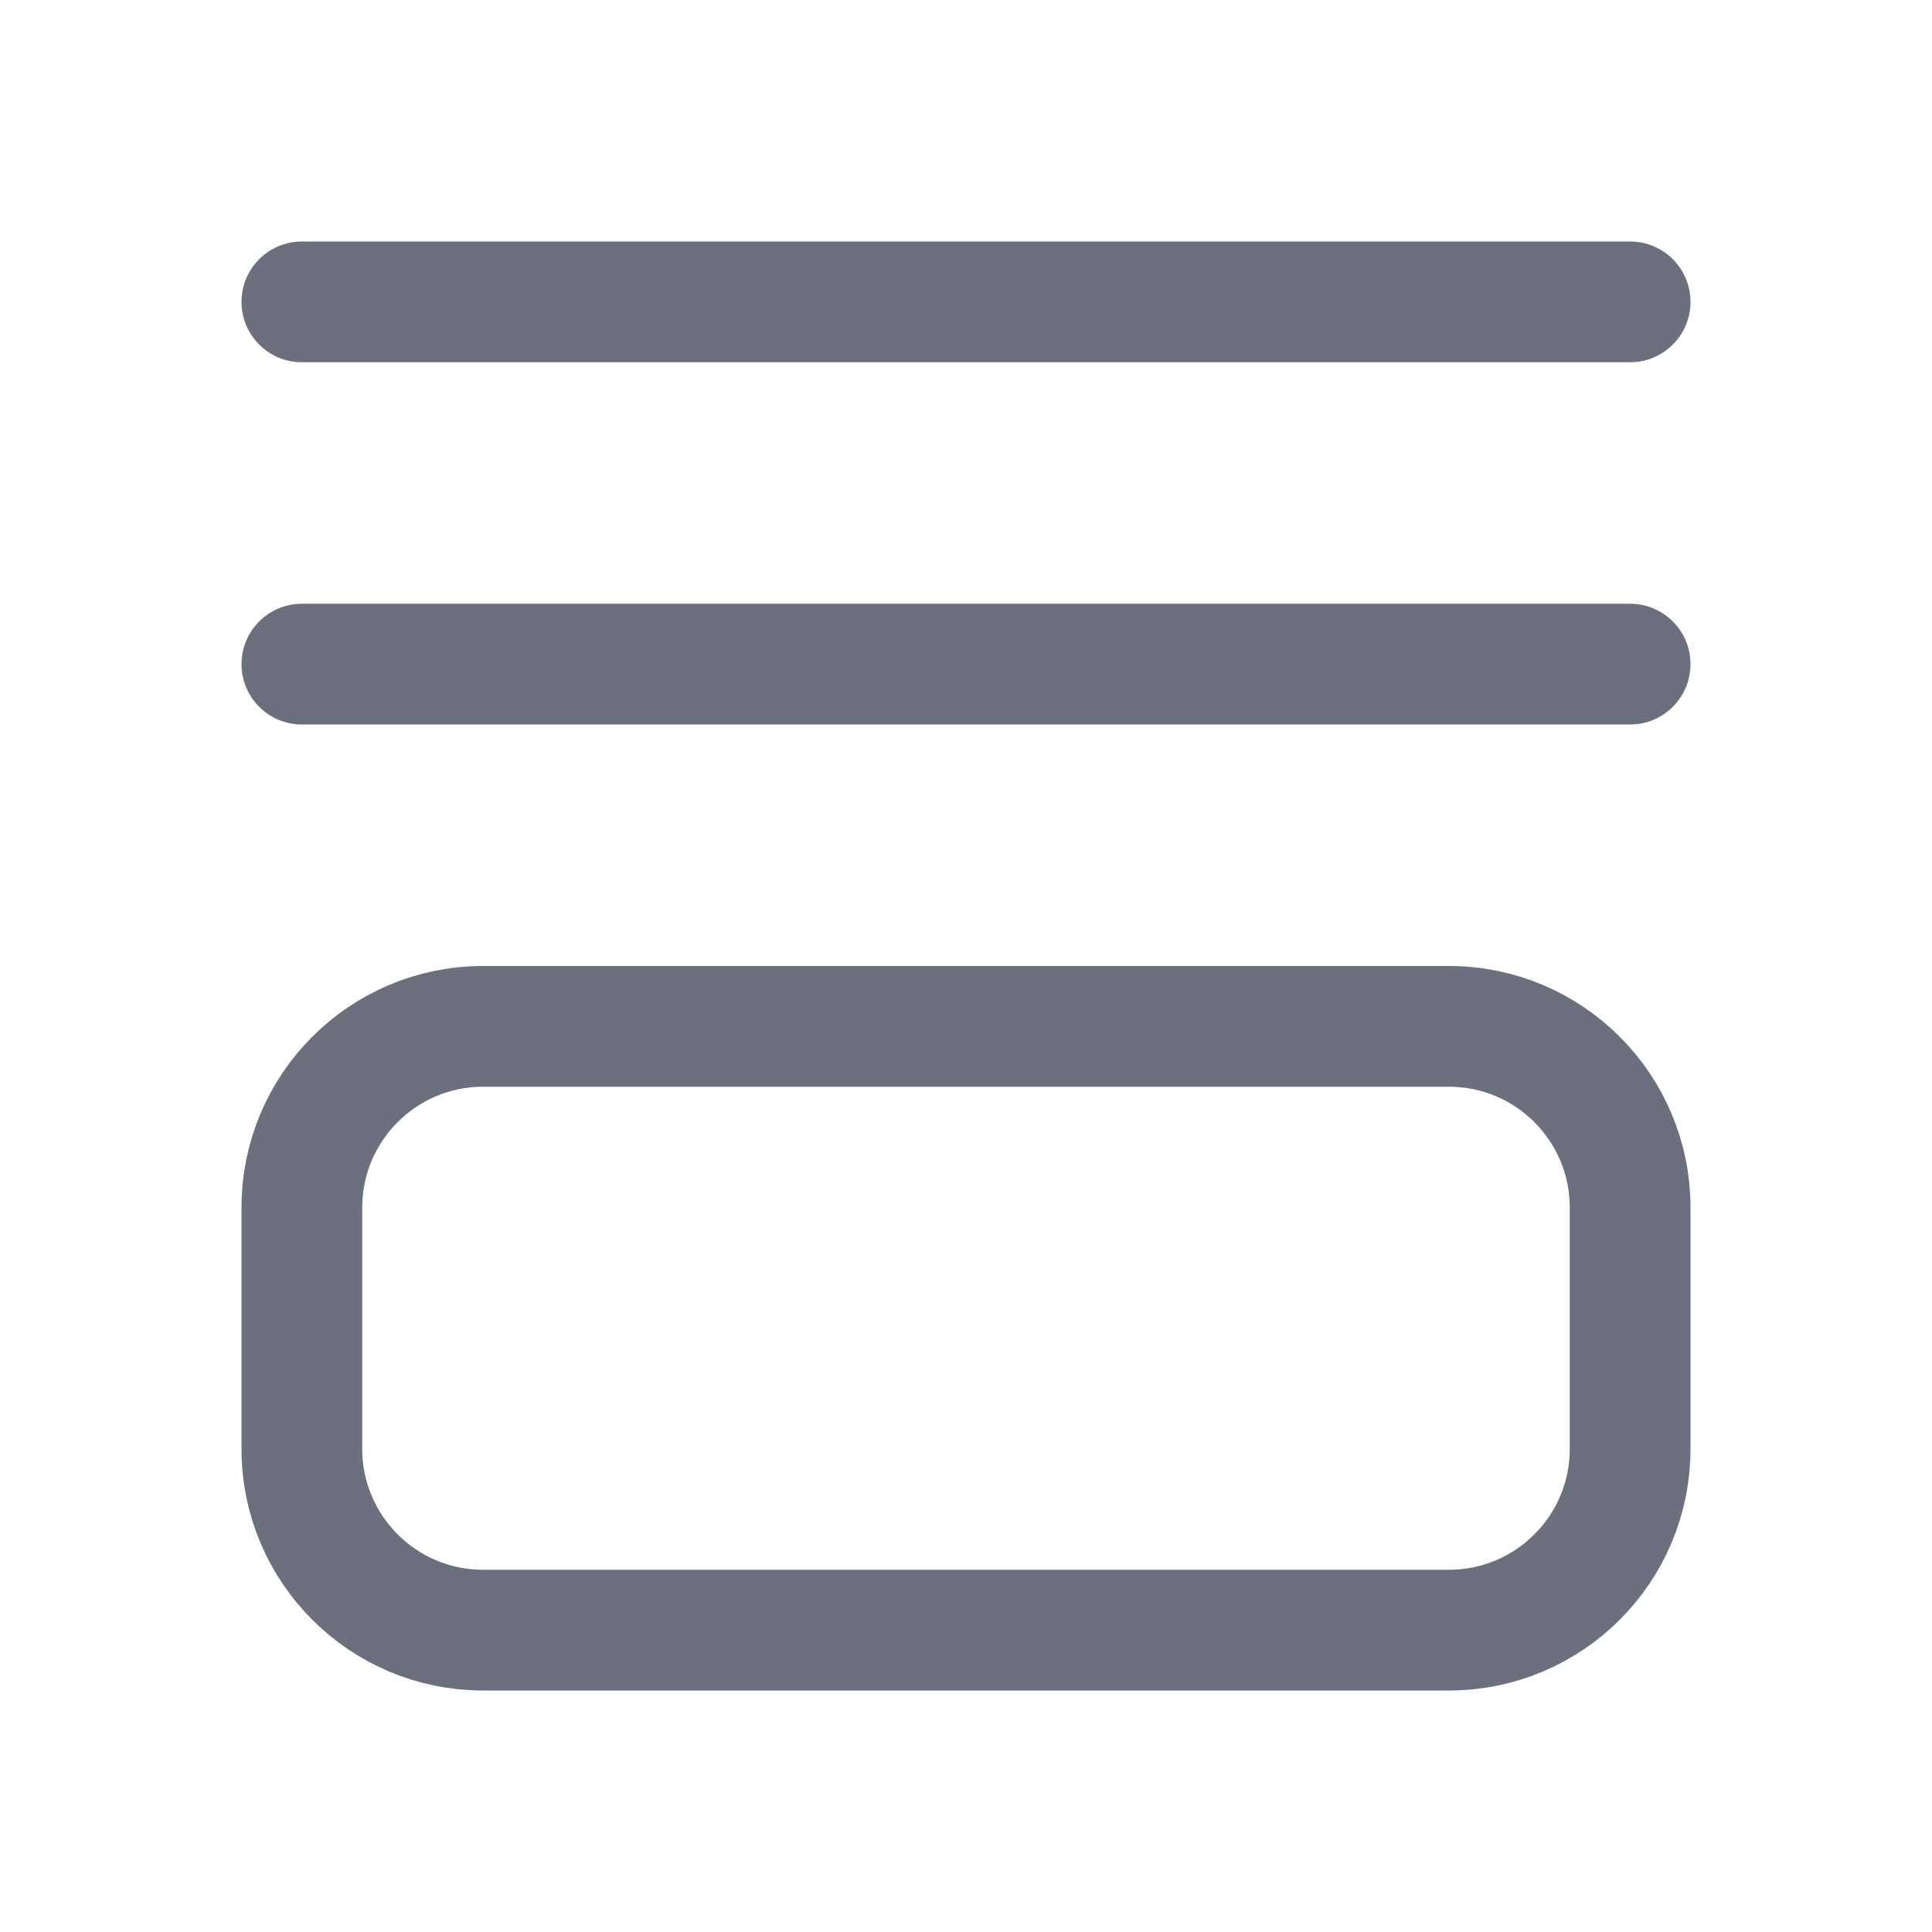 <!-- Copyright 2000-2023 JetBrains s.r.o. and contributors. Use of this source code is governed by the Apache 2.0 license. -->
<svg width="16" height="16" viewBox="0 0 16 16" fill="none" xmlns="http://www.w3.org/2000/svg">
<path d="M2 2.5C2 2.224 2.224 2 2.5 2L13.5 2C13.776 2 14 2.224 14 2.5C14 2.776 13.776 3 13.5 3L2.5 3C2.224 3 2 2.776 2 2.5Z" fill="#6C707E" />
<path d="M2 5.5C2 5.224 2.224 5 2.5 5L13.5 5C13.776 5 14 5.224 14 5.5C14 5.776 13.776 6 13.5 6L2.5 6C2.224 6 2 5.776 2 5.5Z" fill="#6C707E" />
<path d="M12 8.5C12.828 8.5 13.5 9.172 13.5 10L13.5 12C13.5 12.828 12.828 13.5 12 13.5L4 13.5C3.172 13.5 2.5 12.828 2.5 12L2.5 10C2.5 9.172 3.172 8.5 4 8.5L12 8.5Z" stroke="#6C707E" />
</svg>
